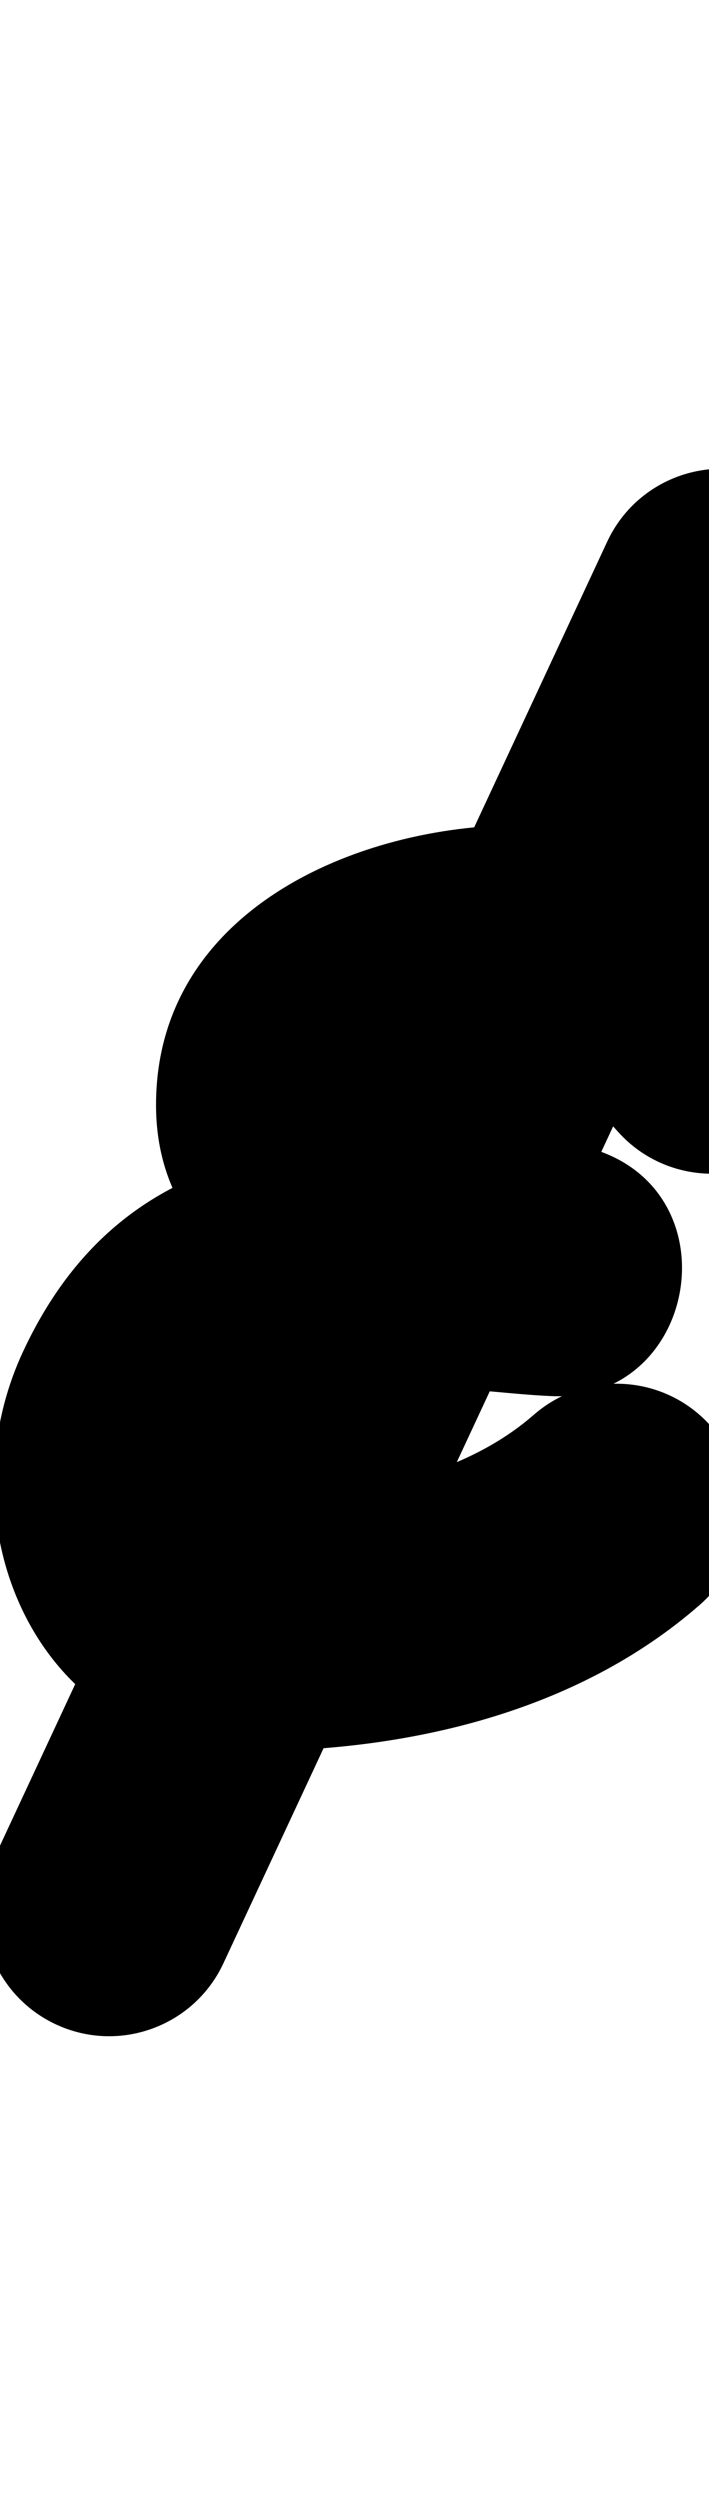 <?xml version="1.0" encoding="UTF-8"?>
<svg xmlns="http://www.w3.org/2000/svg" xmlns:inkscape="http://www.inkscape.org/namespaces/inkscape" xmlns:sodipodi="http://sodipodi.sourceforge.net/DTD/sodipodi-0.dtd" xmlns:svg="http://www.w3.org/2000/svg" version="1.1" viewBox="0 -350 284 1000">
    <sodipodi:namedview pagecolor="#ffffff" bordercolor="#666666" borderopacity="1.0" showgrid="true">
        <inkscape:grid id="grid№1" type="xygrid" dotted="false" enabled="true" visible="true" empspacing="10" />
        <sodipodi:guide id="baseline" position="0.00,350.00" orientation="0.00,1.00" />
    </sodipodi:namedview>
    <g id="glyph">
        <path d="M 310.342 -157.769C 285.065 -169.556 255.018 -158.619 243.231 -133.342C 161.472 41.991 79.713 217.324 -2.046 392.658C -13.833 417.935 -2.897 447.982 22.381 459.769C 47.658 471.556 77.704 460.619 89.491 435.342C 171.25 260.009 253.009 84.676 334.769 -90.658C 346.555 -115.935 335.619 -145.982 310.342 -157.769ZM 323.128 35.724C 323.128 35.724 323.128 35.724 323.128 35.724C 294.419 2.951 253.276 -19.98 209 -19.98C 142.404 -19.98 62.5 14.58 62.5 92C 62.5 167.886 150.109 187.85 207.724 206.134C 235.551 214.965 254.471 190.913 259.141 164.355C 263.811 137.798 254.232 108.734 225.062 107.542C 139.85 104.06 52.467 97.937 9.231 190.658C -23.468 260.781 15.049 350.5 99 350.5C 163.164 350.5 230.757 335.157 280.185 292.066C 301.208 273.738 303.393 241.838 285.066 220.815C 266.738 199.792 234.838 197.607 213.815 215.934C 183.425 242.428 137.974 249.5 99 249.5C 97.515 249.5 97.184 241.03 100.769 233.342C 119.93 192.25 183.264 206.918 220.938 208.458C 250.108 209.65 268.356 189.417 272.355 166.679C 276.353 143.941 266.103 118.697 238.276 109.866C 221.104 104.416 203.645 99.884 186.724 93.653C 180.532 91.373 174.375 88.888 168.514 85.842C 166.482 84.786 164.59 83.707 162.683 82.451C 161.636 81.762 158.99 79.132 159.696 80.168C 161.973 83.509 163.5 100.074 163.5 92C 163.5 87.64 199.731 81.02 209 81.02C 223.653 81.02 237.917 91.731 247.154 102.276C 265.532 123.255 297.437 125.364 318.417 106.987C 339.396 88.609 341.505 56.704 323.128 35.724Z" />
    </g>
</svg>
